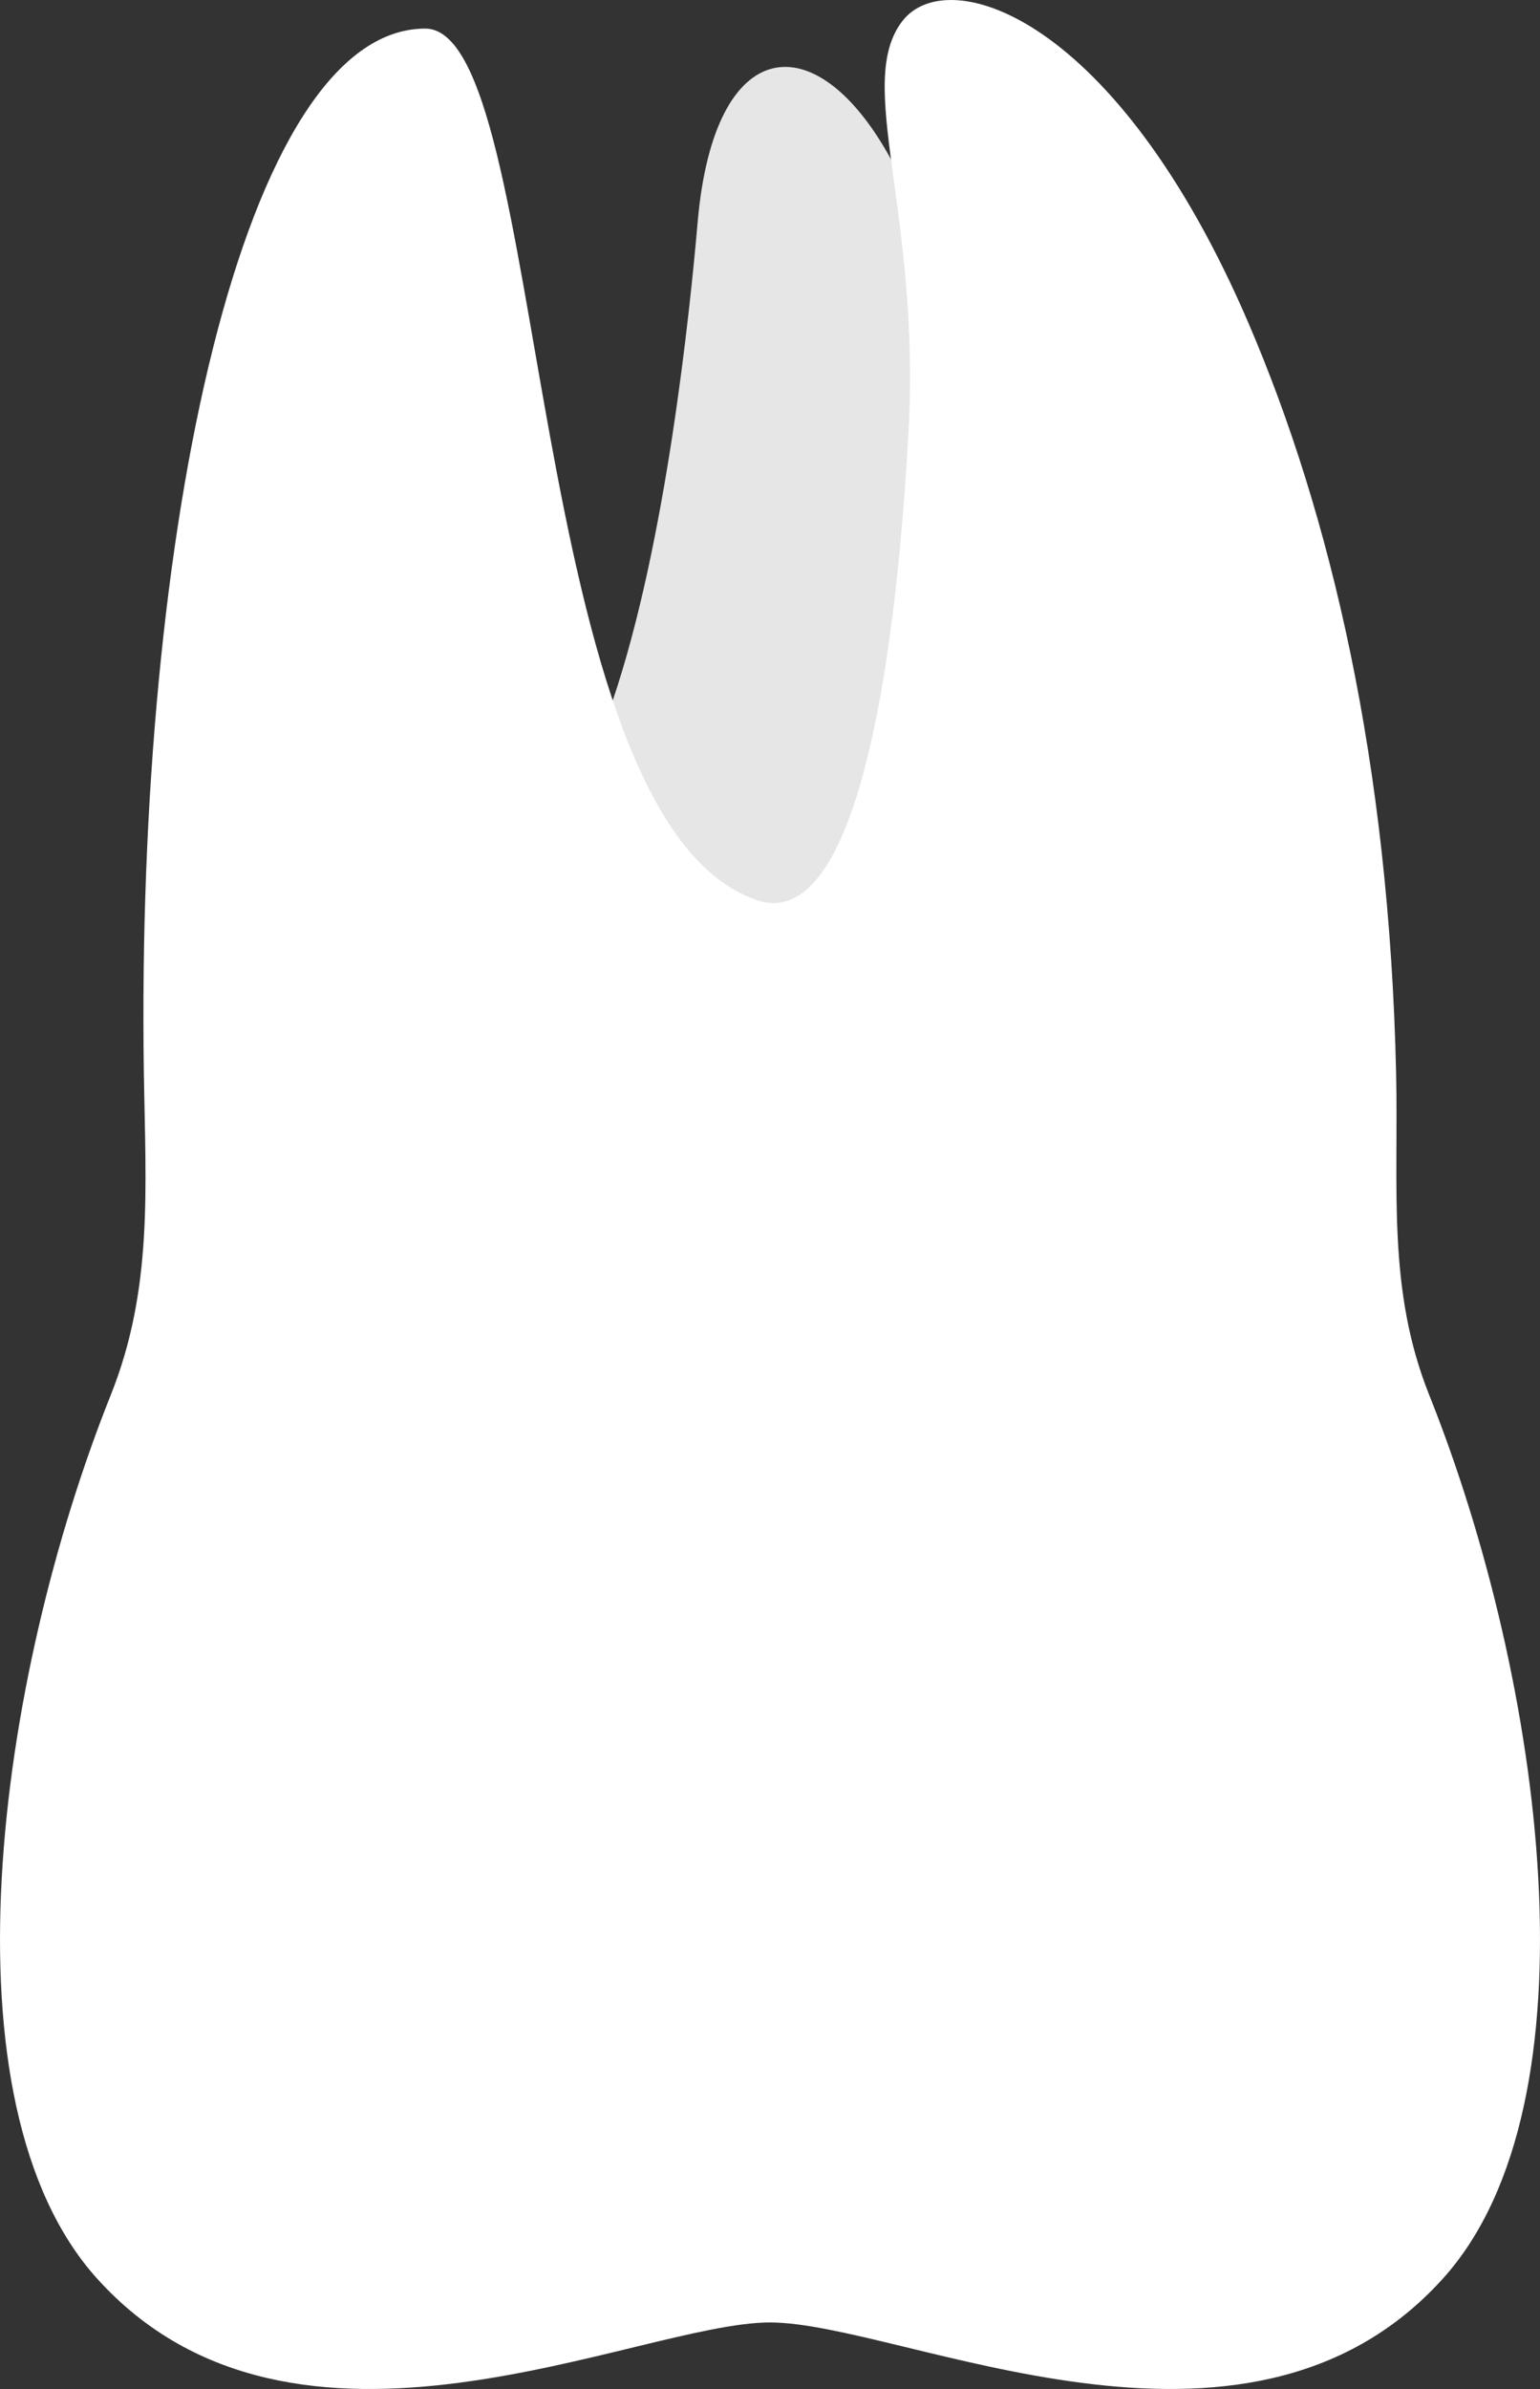 <svg width="40" height="62" viewBox="0 0 40 62" fill="none" xmlns="http://www.w3.org/2000/svg">
<rect x="0" y="0" width="40" height="62" fill="#333333" stroke="none"/>
<path d="M23.143 4.135C21.204 0.588 18.551 0.851 18.122 5.755C17.915 8.12 17.304 14.075 15.916 18.177L13.711 24.603H28.719L23.143 4.135Z" fill="#E6E6E6"/>
<path d="M20 60.273C16.574 60.273 7.667 64.832 2.522 59.135C-1.6 54.569 -0.078 43.59 2.878 36.202C3.977 33.453 3.783 30.837 3.737 27.871C3.521 13.775 6.313 0.752 11.043 0.742C14.291 0.736 13.55 21.311 19.666 23.362C22.159 24.198 23.241 17.714 23.598 11.193C23.912 5.469 22.189 2.152 23.442 0.542C24.615 -0.969 28.996 0.382 32.439 8.411C34.554 13.343 36.085 19.785 36.263 27.871C36.327 30.837 36.023 33.455 37.122 36.202C40.078 43.591 41.6 54.571 37.478 59.135C32.333 64.832 23.424 60.273 20 60.273Z" fill="white"/>
</svg>
